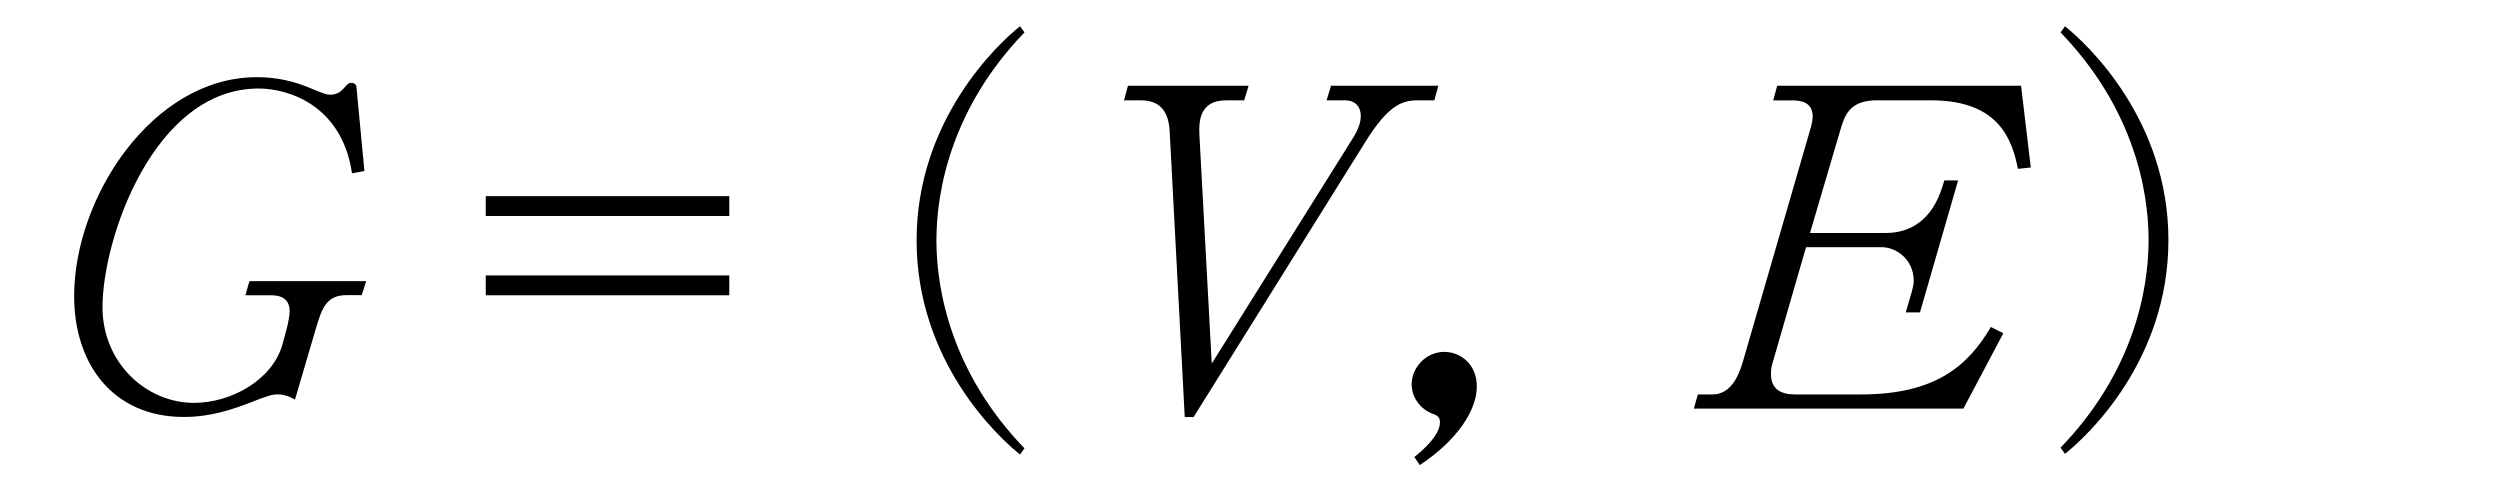 <?xml version="1.0"?><!--Antenna House PDF Viewer SDK V3.3 MR13 (3,3,2014,0515) for Windows Copyright (c) 1999-2014 Antenna House, Inc.--><svg xml:space="preserve" version="1.1" fill="black" fill-rule="evenodd" font-style="normal" font-weight="normal" font-stretch="normal" width="48.05pt" height="9.5pt" viewBox="0 0 48.05 9.5" xmlns="http://www.w3.org/2000/svg" xmlns:xlink="http://www.w3.org/1999/xlink"><defs><clipPath id="c0"><rect x="0" y="0" width="48.05" height="9.5" fill="none" clip-rule="evenodd"/></clipPath><clipPath id="c1"><rect x="-1" y="-1" width="597.276" height="843.89" fill="none" clip-rule="evenodd"/></clipPath><clipPath id="c2"><rect x="0" y="0" width="595.276" height="841.89" fill="none" clip-rule="evenodd"/></clipPath><clipPath id="c3"><rect x="0" y="0" width="595.276" height="841.89" fill="none" clip-rule="evenodd"/></clipPath><clipPath id="c4"><rect x="0" y="0" width="595.276" height="841.89" fill="none" clip-rule="nonzero"/></clipPath><clipPath id="c5"><path d="M55.275,639.81h94.434v136.174h-94.434v-136.174z" fill="none" clip-rule="nonzero"/></clipPath><clipPath id="c6"><rect x="0" y="0" width="595.276" height="841.89" fill="none" clip-rule="nonzero"/></clipPath></defs><g clip-path="url(#c0)"><g><view viewBox="0 0 48.05 9.5" id="p1"/></g><g transform="translate(-309.85,-524.75)" clip-path="url(#c1)"><g clip-path="url(#c2)"><g transform="matrix(1,0,0,-1,0,841.89)" clip-path="url(#c3)"><g stroke-opacity="0"><path d="M6.538,-2.449h-2.245l-.077,.272h.493c.255,0 .357,.119 .357,.306c0,.068 -.026,.221 -.051,.315l-.085,.315c-.187,.689 -.986,1.132 -1.701,1.132c-.927,0 -1.76,-.775 -1.76,-1.839c0,-1.316 .986,-4.203 3.002,-4.203c.561,0 1.599,.314 1.794,1.63l.238,-.043l-.153,-1.619c-.009,-.06 -.06,-.077 -.094,-.077c-.068,0 -.085,.037 -.162,.118c-.043,.046 -.119,.11 -.238,.11c-.077,0 -.111,-.009 -.434,-.143c-.272,-.11 -.587,-.194 -.986,-.194c-2.009,0 -3.512,2.316 -3.512,4.208c0,1.308 .747,2.323 2.109,2.323c.323,0 .689,-.054 1.191,-.244c.442,-.172 .493,-.19 .629,-.19c.085,0 .213,.034 .315,.102l.408,-1.387c.111,-.375 .204,-.622 .578,-.622h.298l.085,-.272z" fill-rule="nonzero" transform="matrix(1,0,0,-1,310.351,309.288)"/></g><g transform="matrix(1,0,0,-1,310.351,309.288)" stroke-opacity="0"><path d="M13.516,-4.082h-4.681v.381h4.681v-.381zm0,1.524h-4.681v.381h4.681v-.381z" fill-rule="nonzero"/></g><g stroke-opacity="0"><path d="M8.006,.765c-1.386,-1.437 -1.692,-3.01 -1.692,-3.997c0,-.986 .306,-2.56 1.692,-3.997l-.085,-.119c-.427,.34 -1.988,1.803 -1.988,4.116c0,2.322 1.561,3.776 1.988,4.116l.085,-.119z" fill-rule="nonzero" transform="matrix(1,0,0,-1,321.534,309.288)"/></g><g transform="matrix(1,0,0,-1,321.534,309.288)" stroke-opacity="0"><path d="M15.96,-6.204h-2.062l-.085,.281h.367c.137,0 .29,.077 .29,.306c0,.145 -.077,.298 -.128,.383l-2.736,4.369l-.238,-4.403c-.009,-.23 -.009,-.655 .511,-.655h.35l.085,-.281h-2.318l-.077,.281h.333c.392,0 .528,.255 .545,.595l.29,5.492h.17l3.306,-5.296c.435,-.697 .699,-.791 .997,-.791h.324l.077,-.281z" fill-rule="nonzero"/></g><g stroke-opacity="0"><path d="M1.742,-.423c0,-.452 -.337,-.666 -.622,-.666c-.362,0 -.63,.307 -.63,.623c0,.256 .173,.486 .415,.571c.069,.026 .129,.052 .129,.162c0,.145 -.112,.359 -.492,.666l.104,.154c.708,-.469 1.096,-1.042 1.096,-1.511z" fill-rule="nonzero" transform="matrix(1,0,0,-1,336.492,309.288)"/></g><g stroke-opacity="0"><path d="M6.422,-4.632l-.187,-1.572h-4.687l-.077,.281h.358c.179,0 .401,.034 .401,.315c0,.068 -.026,.179 -.06,.289l-1.287,4.436c-.085,.281 -.238,.612 -.579,.612h-.281l-.077,.272h5.181l.767,-1.448l-.239,-.12c-.435,.733 -1.049,1.296 -2.497,1.296h-1.27c-.281,0 -.46,-.111 -.46,-.392c0,-.051 0,-.111 .026,-.196l.648,-2.242h1.457c.272,0 .613,.23 .613,.648c0,.051 -.009,.102 -.034,.196l-.119,.409h.273l.733,-2.537h-.264l-.043,.136c-.196,.62 -.605,.875 -1.083,.875h-1.457l.579,-1.963c.086,-.298 .179,-.587 .708,-.587h1.039c1.322,0 1.56,.773 1.671,1.317l.247,-.026z" fill-rule="nonzero" transform="matrix(1,0,0,-1,342.46,309.288)"/></g><g transform="matrix(1,0,0,-1,342.46,309.288)" stroke-opacity="0"><path d="M7.079,.871c.427,-.339 1.988,-1.792 1.988,-4.109c0,-2.31 -1.561,-3.77 -1.988,-4.109l-.085,.119c1.386,1.435 1.692,3.005 1.692,3.99c0,.985 -.306,2.555 -1.692,3.99l.085,.119z" fill-rule="nonzero"/></g></g></g></g></g></svg>